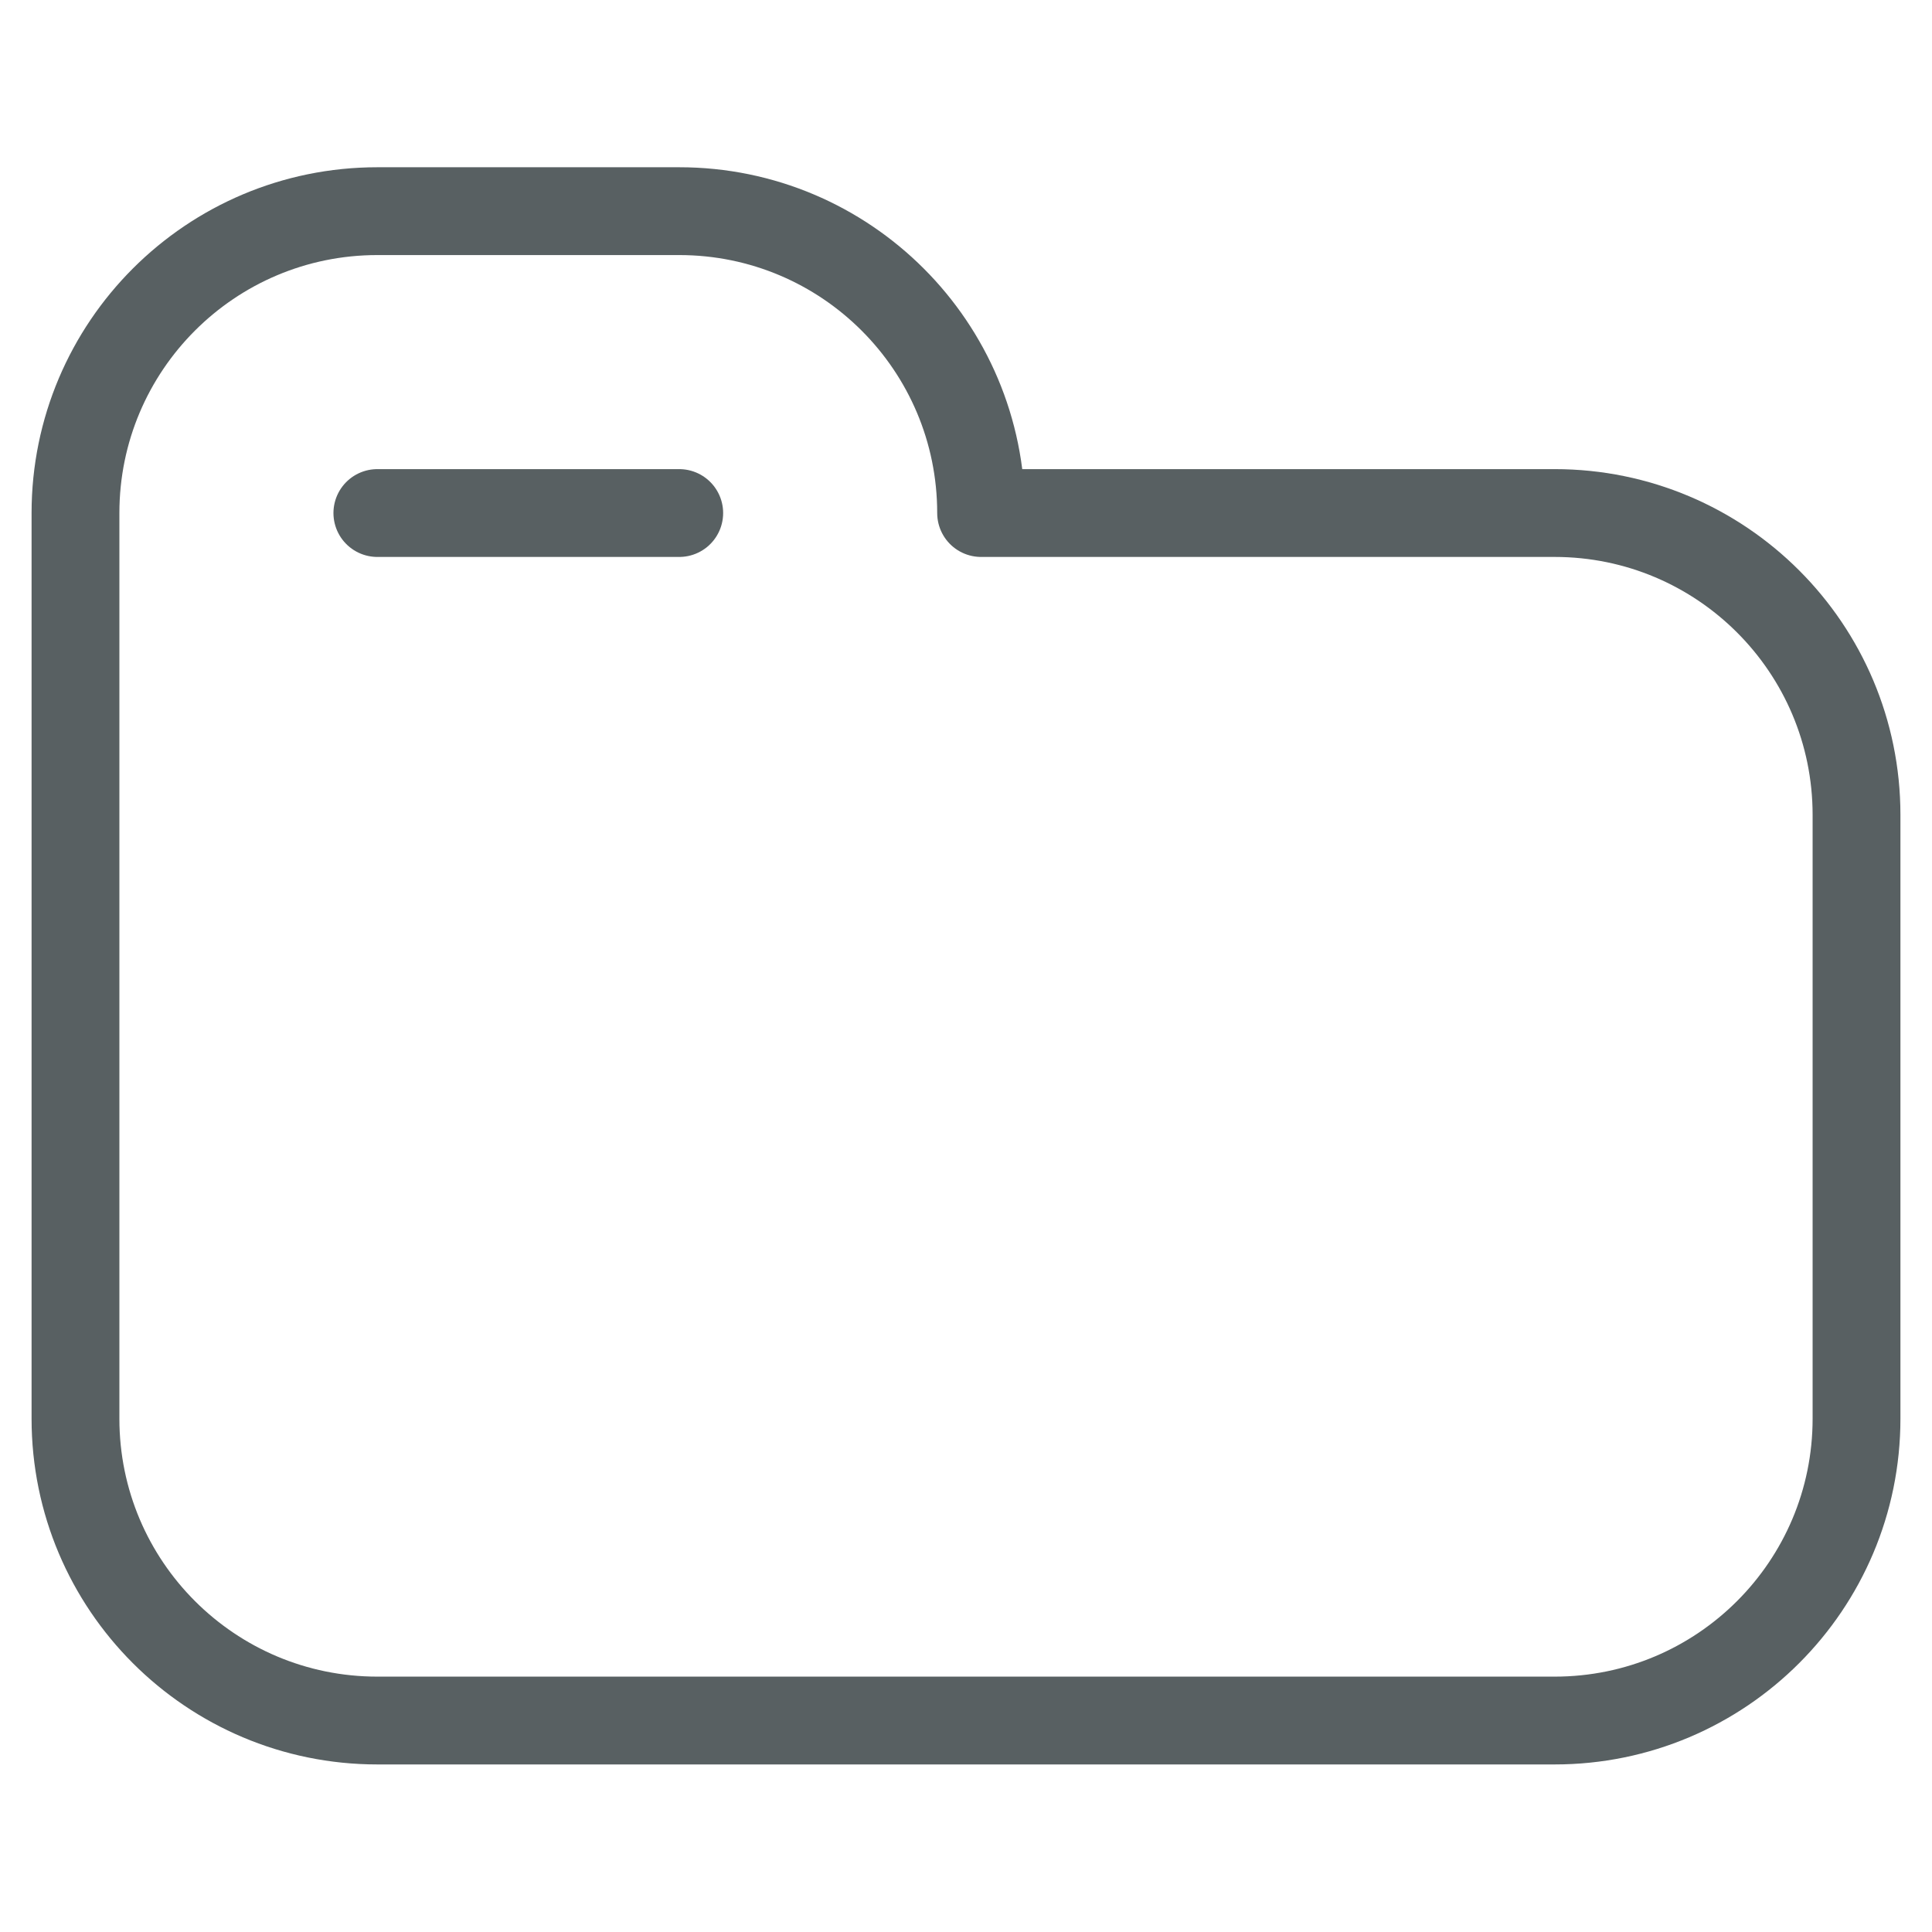 <svg width="44" height="44" viewBox="0 0 44 44" fill="none" xmlns="http://www.w3.org/2000/svg">
<mask id="mask0_425_10735" style="mask-type:luminance" maskUnits="userSpaceOnUse" x="0" y="0" width="44" height="44">
<path d="M0 3.8147e-06H44V44H0V3.8147e-06Z" fill="white"/>
</mask>
<g mask="url(#mask0_425_10735)">
<path d="M42.281 18.559V32.309C42.281 36.106 39.203 39.184 35.406 39.184H8.594C4.797 39.184 1.719 36.106 1.719 32.309V11.684C1.719 7.887 4.797 4.809 8.594 4.809H15.469C19.266 4.809 22.344 7.887 22.344 11.684H35.406C39.203 11.684 42.281 14.762 42.281 18.559Z" stroke="#586062" stroke-width="2" stroke-miterlimit="10" stroke-linecap="round" stroke-linejoin="round"/>
<path d="M8.594 11.684H15.469" stroke="#586062" stroke-width="2" stroke-miterlimit="10" stroke-linecap="round" stroke-linejoin="round"/>
</g>
</svg>
